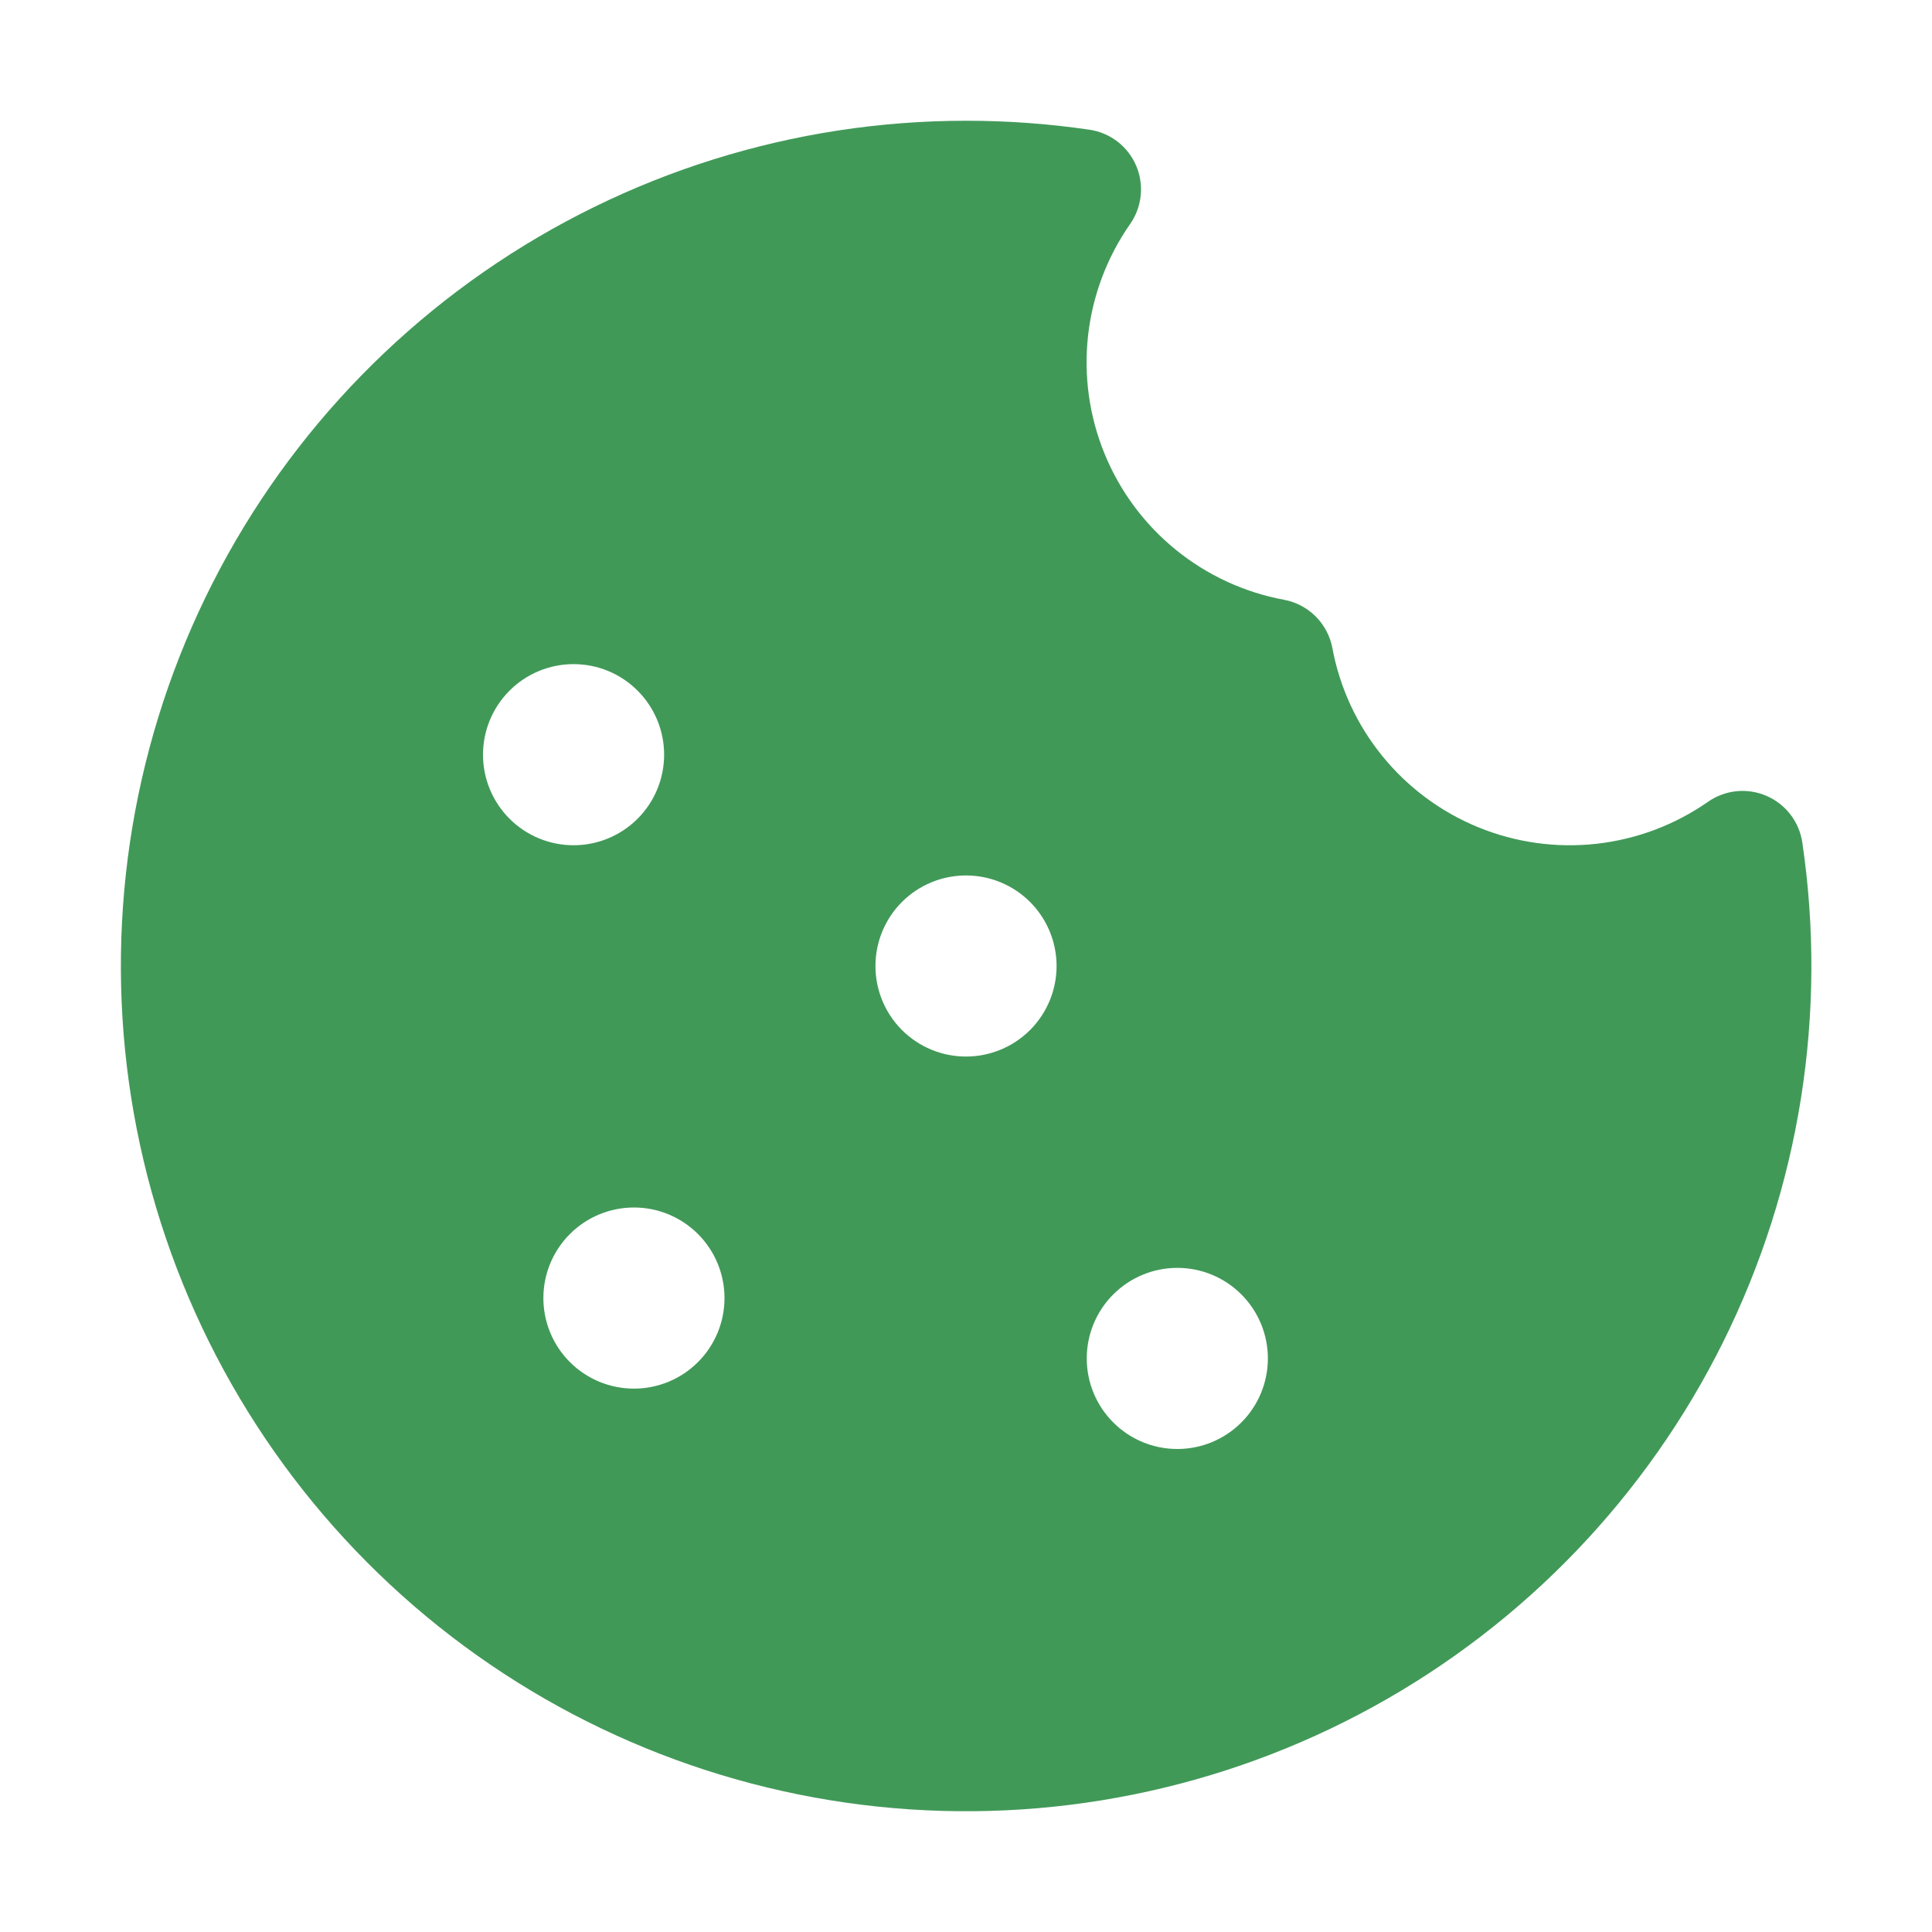 <svg width="60" height="60" viewBox="0 0 60 60" fill="none" xmlns="http://www.w3.org/2000/svg">
<path d="M30 3.75C24.645 3.751 19.418 5.39 15.02 8.447C10.623 11.504 7.266 15.832 5.399 20.852C3.533 25.872 3.247 31.342 4.579 36.53C5.911 41.717 8.798 46.372 12.852 49.872C16.906 53.371 21.934 55.546 27.26 56.106C32.586 56.666 37.956 55.583 42.649 53.003C47.343 50.423 51.134 46.47 53.516 41.673C55.897 36.876 56.755 31.466 55.973 26.168C55.927 25.851 55.8 25.552 55.606 25.298C55.411 25.044 55.155 24.844 54.862 24.717C54.568 24.59 54.247 24.54 53.929 24.572C53.611 24.604 53.306 24.717 53.044 24.9C52.016 25.618 50.824 26.066 49.578 26.205C48.332 26.343 47.071 26.167 45.91 25.692C44.749 25.217 43.727 24.459 42.935 23.486C42.143 22.514 41.608 21.359 41.378 20.126C41.308 19.753 41.127 19.411 40.859 19.143C40.59 18.875 40.247 18.695 39.874 18.626C38.64 18.397 37.483 17.861 36.51 17.069C35.537 16.277 34.778 15.253 34.303 14.091C33.828 12.93 33.652 11.668 33.791 10.42C33.931 9.173 34.381 7.981 35.1 6.953C35.282 6.69 35.395 6.386 35.426 6.068C35.458 5.751 35.408 5.43 35.281 5.137C35.154 4.844 34.954 4.588 34.701 4.394C34.447 4.2 34.148 4.074 33.833 4.028C32.564 3.842 31.283 3.749 30 3.75ZM30 32.812C29.254 32.812 28.539 32.516 28.011 31.989C27.484 31.461 27.188 30.746 27.188 30C27.188 29.254 27.484 28.539 28.011 28.011C28.539 27.484 29.254 27.188 30 27.188C30.746 27.188 31.461 27.484 31.989 28.011C32.516 28.539 32.813 29.254 32.813 30C32.813 30.746 32.516 31.461 31.989 31.989C31.461 32.516 30.746 32.812 30 32.812ZM22.5 40.312C22.5 41.058 22.204 41.774 21.676 42.301C21.149 42.829 20.434 43.125 19.688 43.125C18.942 43.125 18.226 42.829 17.699 42.301C17.171 41.774 16.875 41.058 16.875 40.312C16.875 39.567 17.171 38.851 17.699 38.324C18.226 37.796 18.942 37.5 19.688 37.5C20.434 37.5 21.149 37.796 21.676 38.324C22.204 38.851 22.5 39.567 22.5 40.312ZM17.813 26.25C17.443 26.25 17.078 26.177 16.736 26.036C16.395 25.895 16.085 25.687 15.824 25.426C15.563 25.165 15.356 24.855 15.214 24.514C15.073 24.173 15 23.807 15 23.438C15 23.068 15.073 22.702 15.214 22.361C15.356 22.02 15.563 21.71 15.824 21.449C16.085 21.188 16.395 20.98 16.736 20.839C17.078 20.698 17.443 20.625 17.813 20.625C18.559 20.625 19.274 20.921 19.801 21.449C20.329 21.976 20.625 22.692 20.625 23.438C20.625 24.183 20.329 24.899 19.801 25.426C19.274 25.954 18.559 26.25 17.813 26.25ZM39.375 42.188C39.375 42.933 39.079 43.649 38.551 44.176C38.024 44.704 37.309 45 36.563 45C35.817 45 35.101 44.704 34.574 44.176C34.046 43.649 33.75 42.933 33.75 42.188C33.75 41.442 34.046 40.726 34.574 40.199C35.101 39.671 35.817 39.375 36.563 39.375C37.309 39.375 38.024 39.671 38.551 40.199C39.079 40.726 39.375 41.442 39.375 42.188Z" fill="#419958"/>
</svg>
